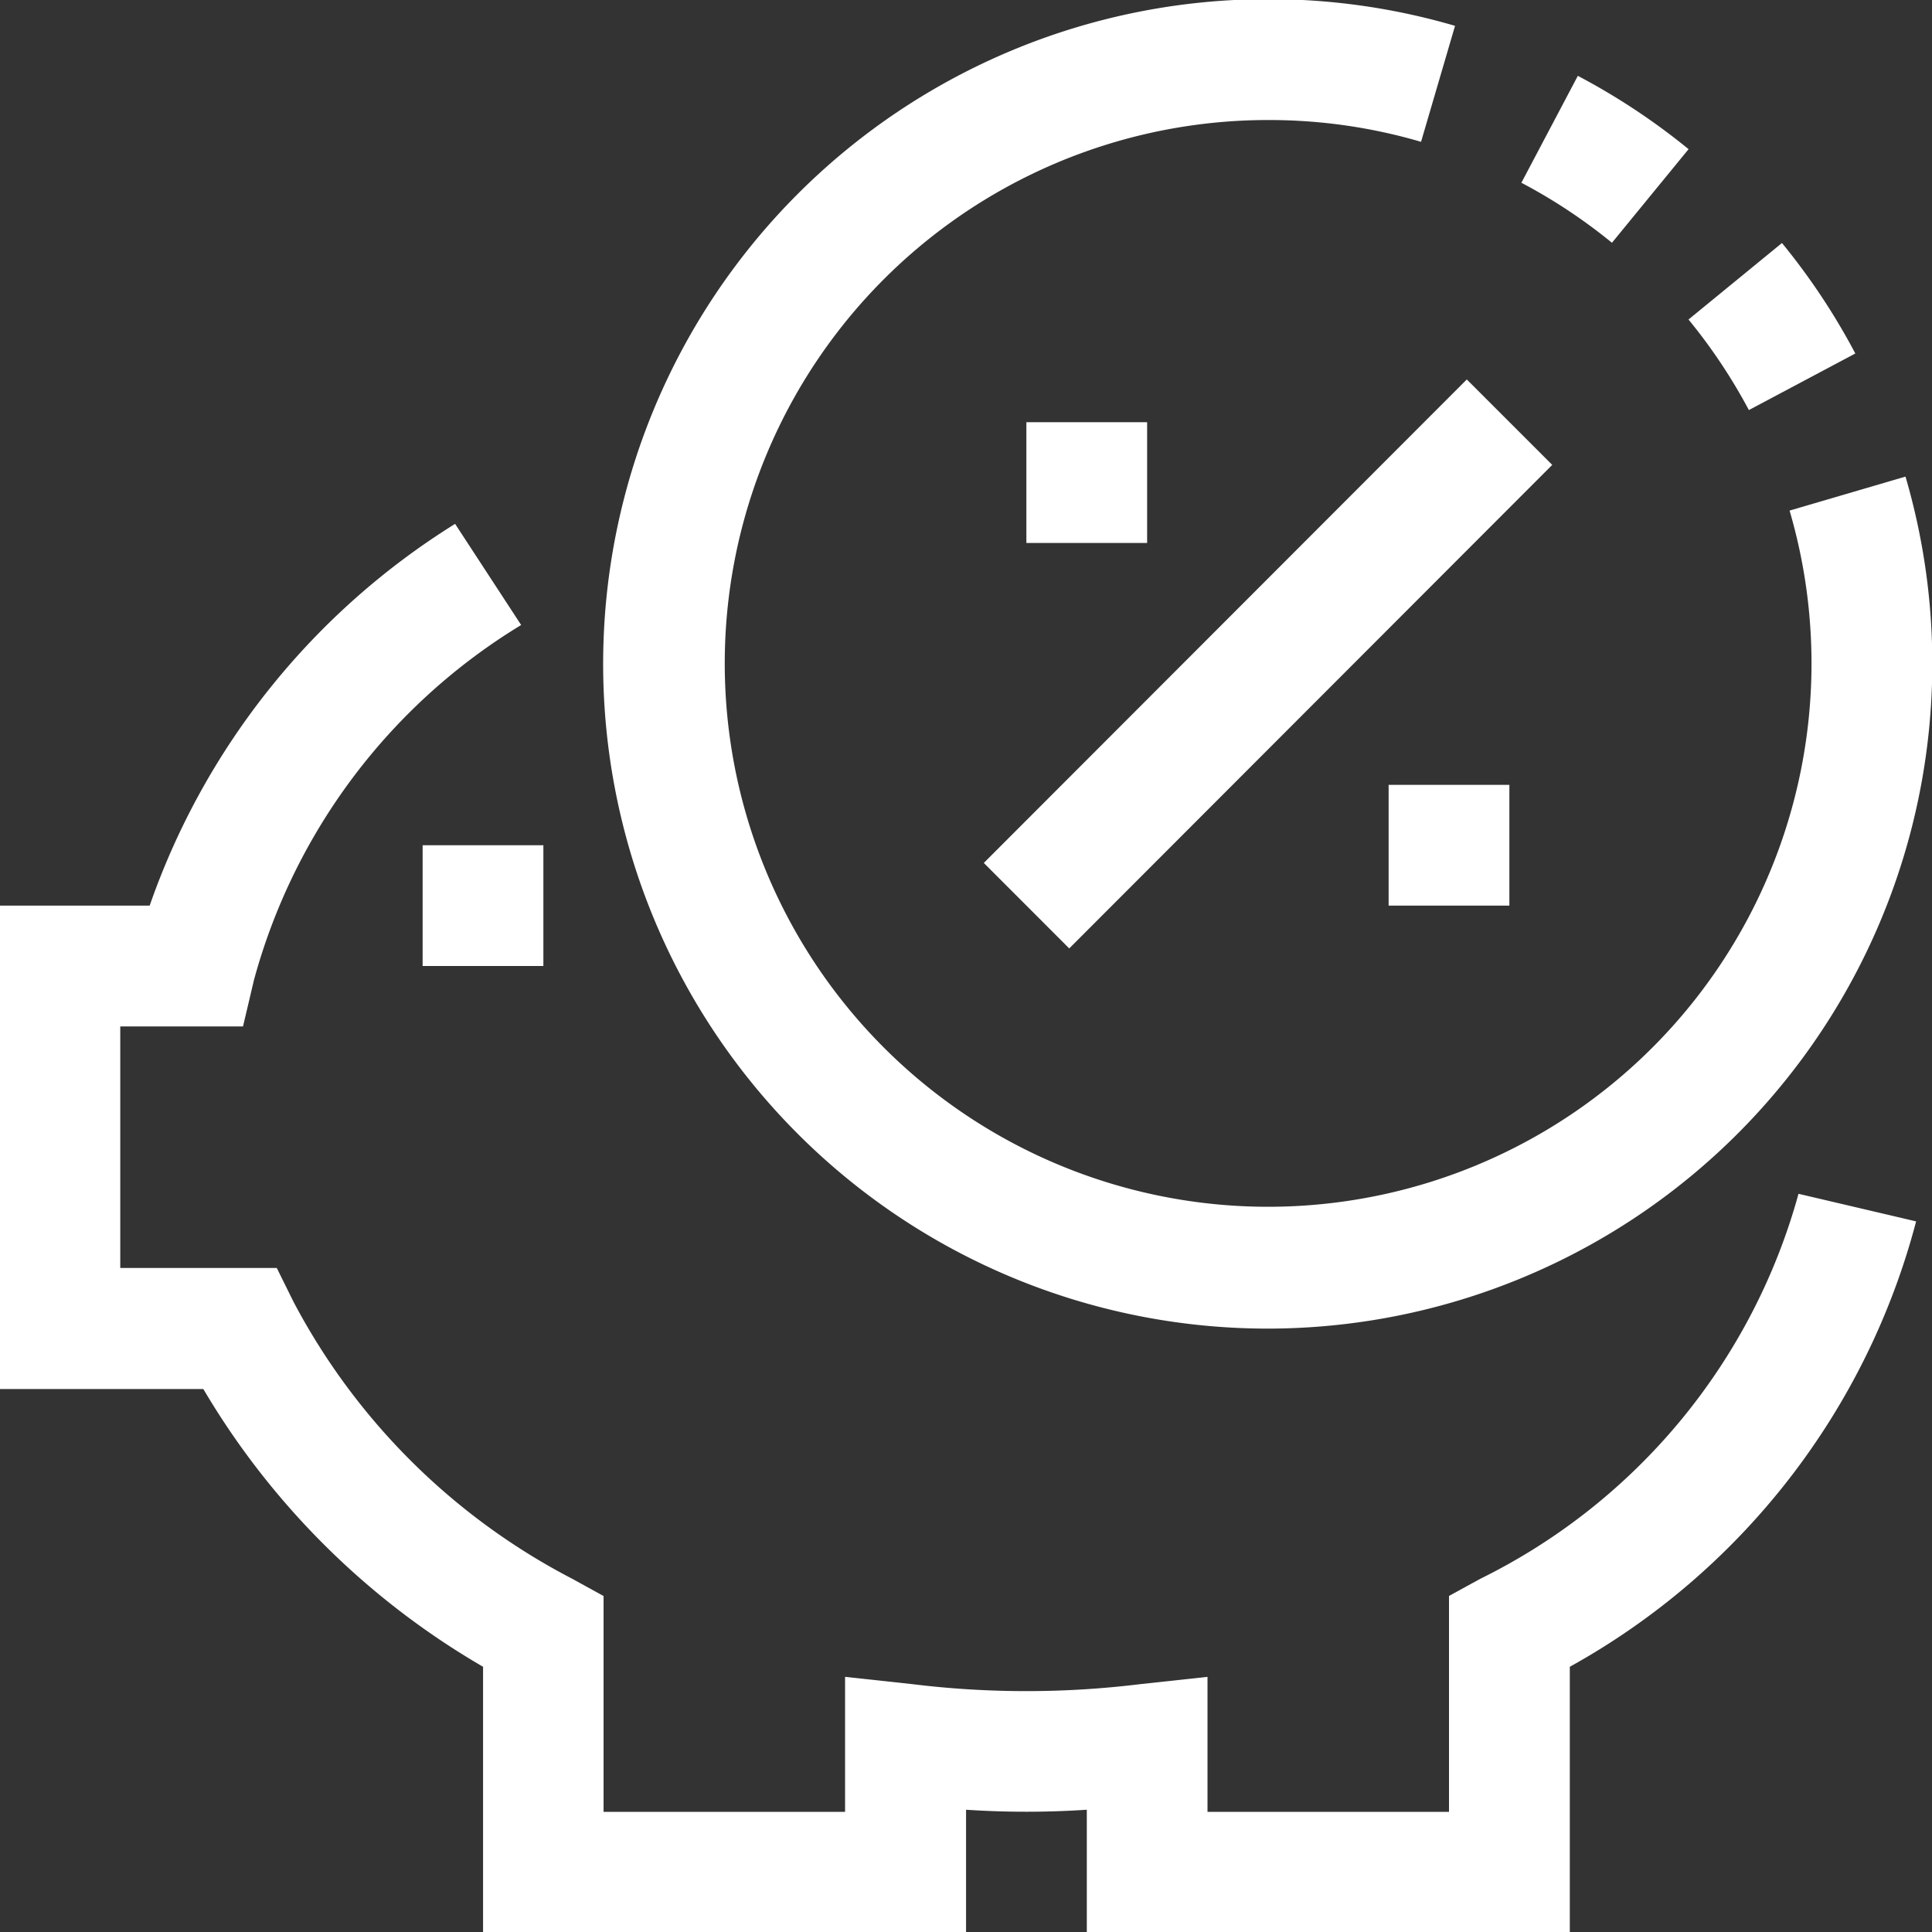 <svg xmlns="http://www.w3.org/2000/svg" width="32" height="32" viewBox="0 0 32 32">
  <rect x="0" y="0" width="32" height="32" fill="#333333" stroke="none"/>
  <defs>
    <style>
      .cls-1 {
        fill: #fff;
        fill-rule: evenodd;
      }
    </style>
  </defs>
  <path id="ic_3.svg" class="cls-1" d="M968.038,728.677l1.094,1.675a9.924,9.924,0,0,0-4.425,5.878l-0.182.771h-2.033v4h2.592l0.276,0.558a10.885,10.885,0,0,0,4.619,4.591l0.518,0.285v3.575h4v-2.236l1.108,0.12a15.479,15.479,0,0,0,3.787,0l1.108-.12v2.236h4v-3.576l0.52-.285a10.092,10.092,0,0,0,5.269-6.376l1.948,0.457a11.882,11.882,0,0,1-5.736,7.377v4.4h-8v-2.032a15.183,15.183,0,0,1-2,0v2.032h-8v-4.4a12.9,12.9,0,0,1-4.633-4.6h-3.372V735h2.483A12.149,12.149,0,0,1,968.038,728.677ZM981.5,742.006a11.01,11.01,0,0,1,0-22.02h0.011a10.959,10.959,0,0,1,3.089.442l-0.563,1.921a8.939,8.939,0,0,0-2.527-.361H981.5a9,9,0,1,0,8.641,6.469l1.92-.563A11.016,11.016,0,0,1,981.5,742.006Zm7.967-15.214a9.154,9.154,0,0,0-1-1.5l1.548-1.267a10.969,10.969,0,0,1,1.215,1.83Zm-1-4.32-1.268,1.549a8.964,8.964,0,0,0-1.5-.994l0.935-1.771A11.078,11.078,0,0,1,988.47,722.472ZM983.5,735v-2h2v2h-2Zm-4-8.007v2h-2v-2h2Zm6.71,0.707-8,8.009-1.415-1.416,8-8.008ZM967.5,734h2v2h-2v-2Z" transform="translate(-960.5 -720)"/>
</svg>

